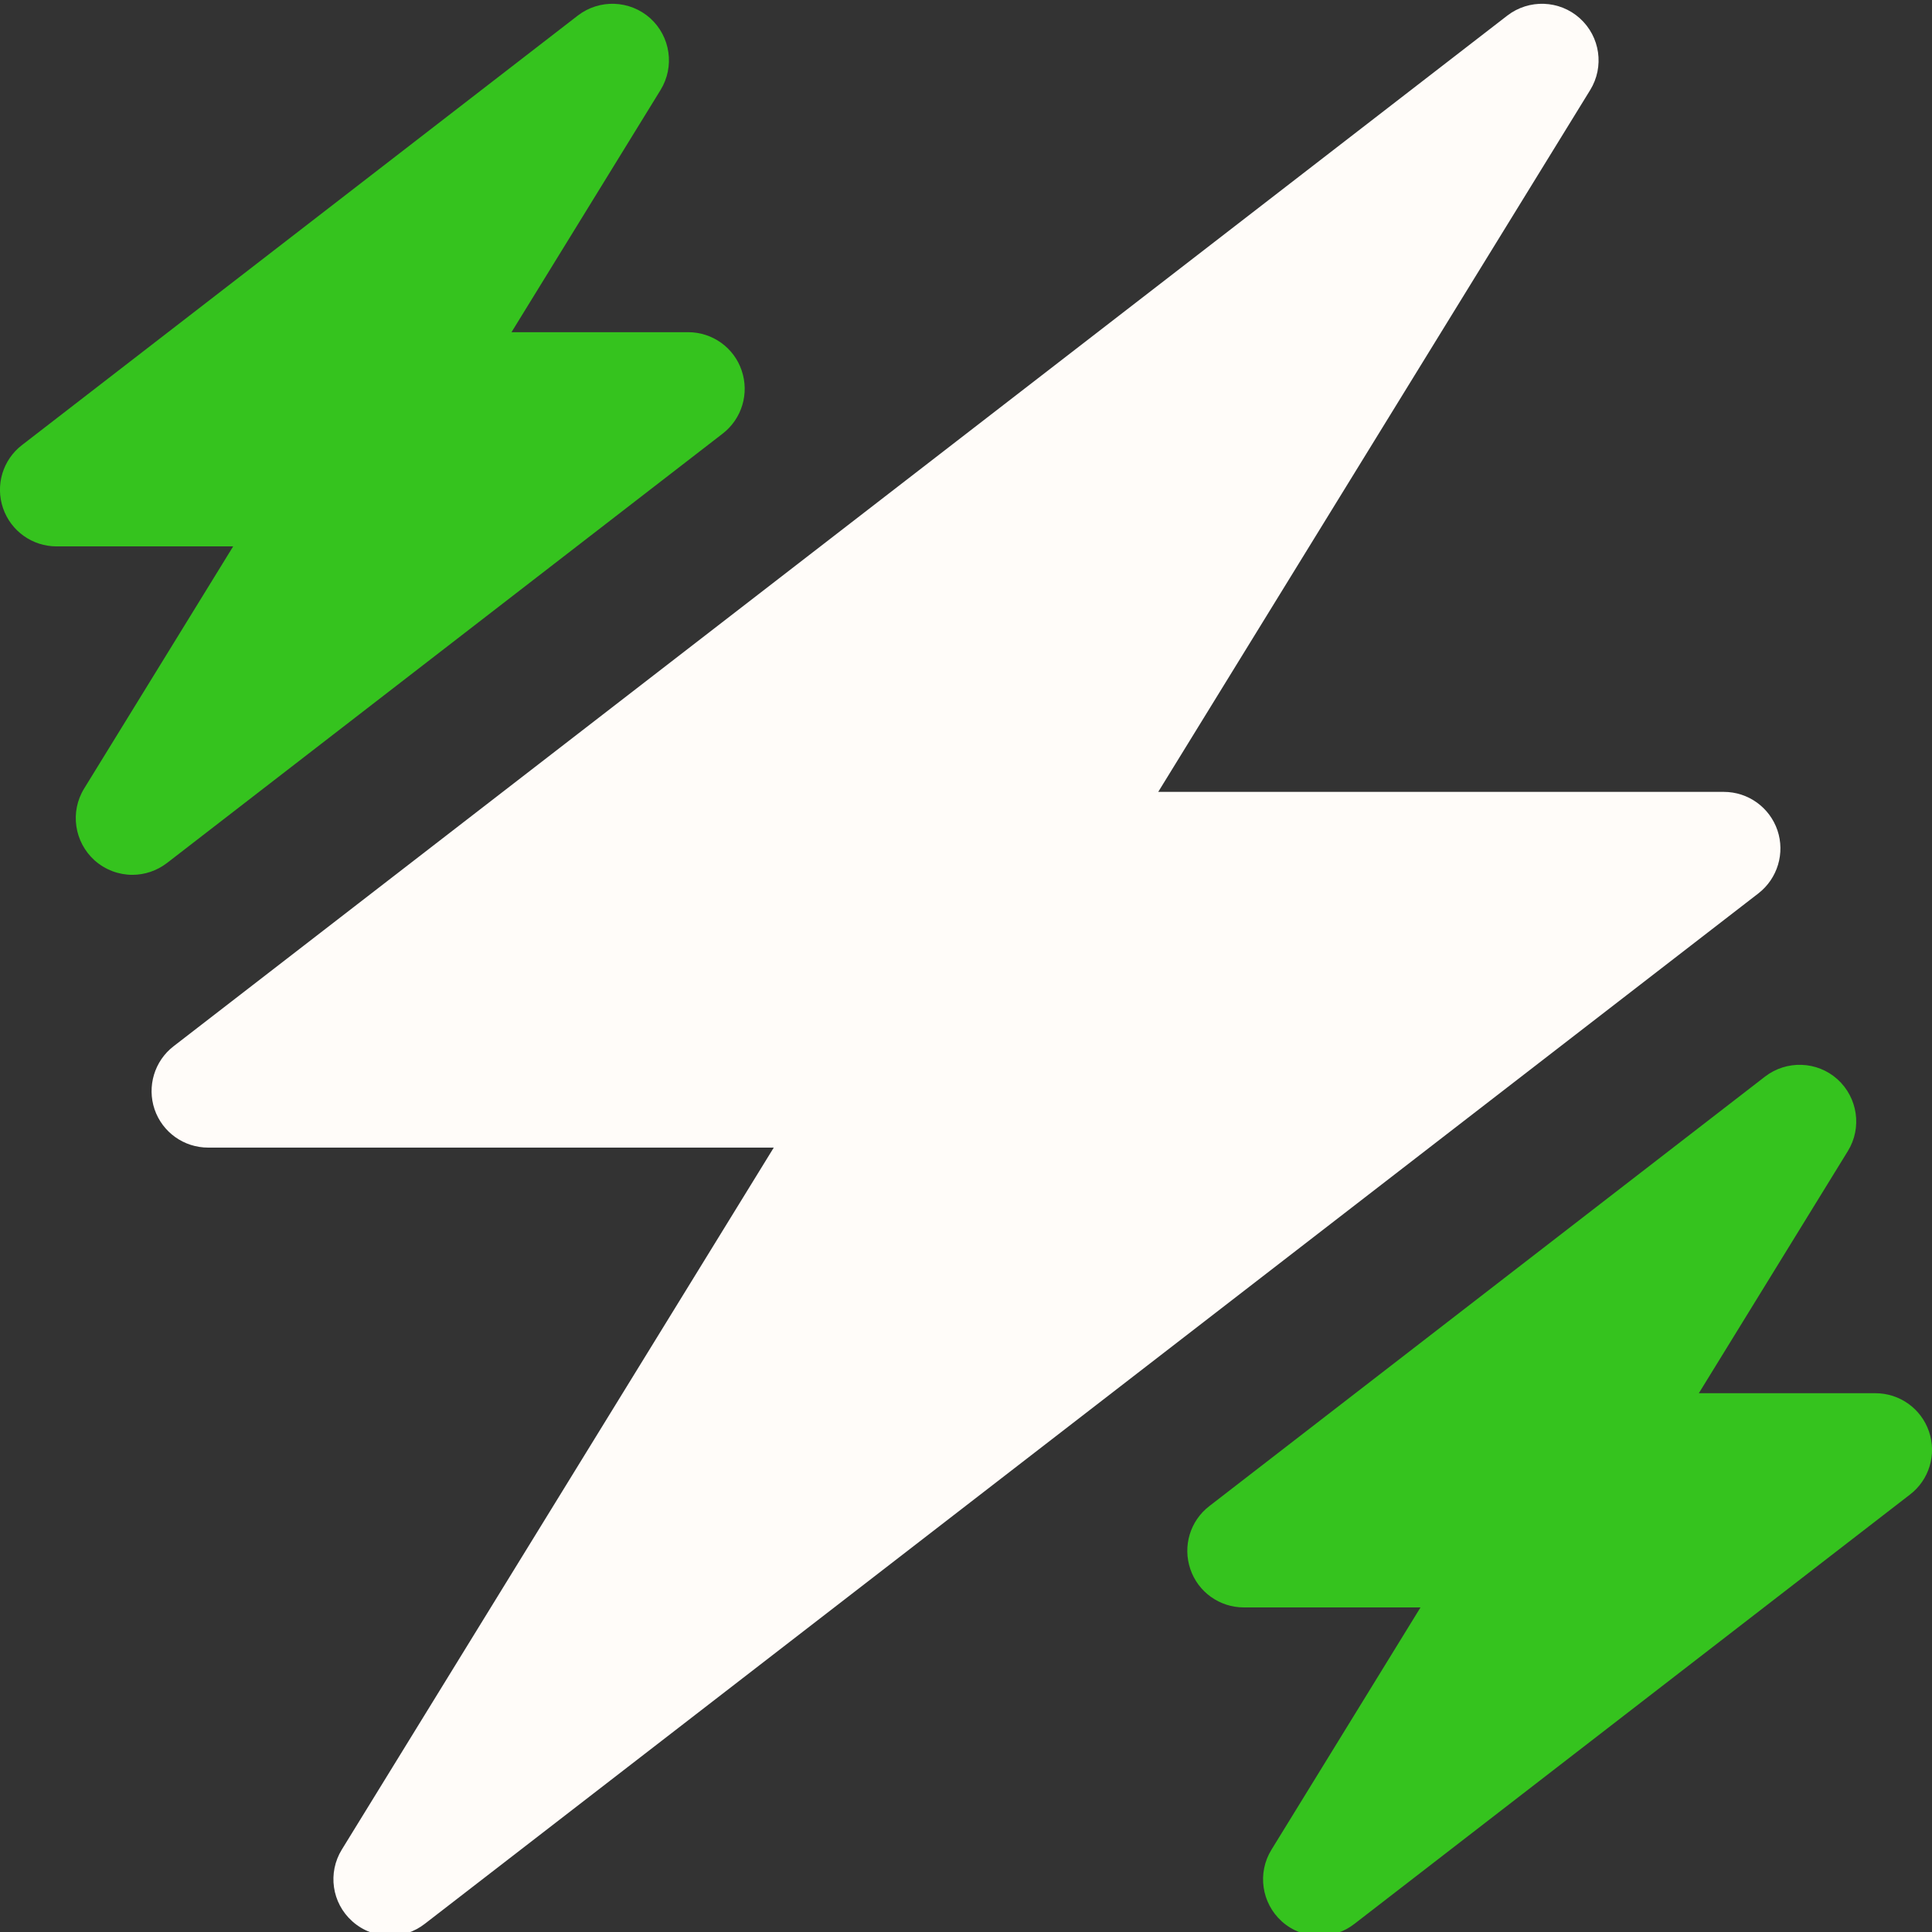 <svg width="16" height="16" viewBox="0 0 16 16" fill="none" xmlns="http://www.w3.org/2000/svg">
<rect x="0" y="0" width="16" height="16" fill="#333333" stroke="none"/>
<g clip-path="url(#clip0_327_9315)">
<g clip-path="url(#clip1_327_9315)">
<path d="M14.72 6.876C14.655 6.686 14.477 6.558 14.276 6.558L9.592 6.558L13.169 0.746C13.288 0.553 13.252 0.303 13.083 0.151C12.915 5.10328e-05 12.662 -0.009 12.483 0.129L1.437 8.665C1.279 8.787 1.216 8.997 1.28 9.187C1.345 9.377 1.523 9.504 1.724 9.504H6.408L2.831 15.317C2.712 15.51 2.748 15.76 2.917 15.911C3.006 15.991 3.118 16.031 3.23 16.031C3.331 16.031 3.432 15.999 3.517 15.933L14.563 7.398C14.721 7.275 14.784 7.065 14.72 6.876Z" fill="#FFFCF9"/>
<path d="M15.975 11.855C15.91 11.665 15.732 11.538 15.531 11.538L14.069 11.538L15.303 9.533C15.422 9.34 15.385 9.09 15.217 8.938C15.049 8.787 14.796 8.778 14.617 8.916L10.015 12.473C9.856 12.595 9.793 12.805 9.858 12.995C9.922 13.185 10.101 13.312 10.301 13.312H11.764L10.53 15.318C10.411 15.51 10.447 15.76 10.615 15.912C10.704 15.992 10.816 16.032 10.929 16.032C11.03 16.032 11.131 15.999 11.215 15.934L15.818 12.377C15.977 12.255 16.04 12.045 15.975 11.855Z" fill="#35C31E"/>
<path d="M5.985 3.591C6.144 3.468 6.207 3.258 6.142 3.068C6.078 2.878 5.899 2.751 5.699 2.751H4.236L5.47 0.746C5.589 0.553 5.553 0.303 5.385 0.151C5.216 5.10366e-05 4.964 -0.009 4.785 0.129L0.182 3.686C0.023 3.808 -0.04 4.018 0.025 4.208C0.09 4.398 0.268 4.525 0.469 4.525H1.931L0.697 6.53C0.578 6.723 0.615 6.973 0.783 7.125C0.872 7.204 0.984 7.245 1.096 7.245C1.197 7.245 1.298 7.212 1.383 7.147L5.985 3.591Z" fill="#35C31E"/>
</g>
</g>
<defs>
<clipPath id="clip0_327_9315">
<rect width="16" height="16" fill="white"/>
</clipPath>
<clipPath id="clip1_327_9315">
<rect width="16" height="16" fill="white"/>
</clipPath>
</defs>
</svg>
